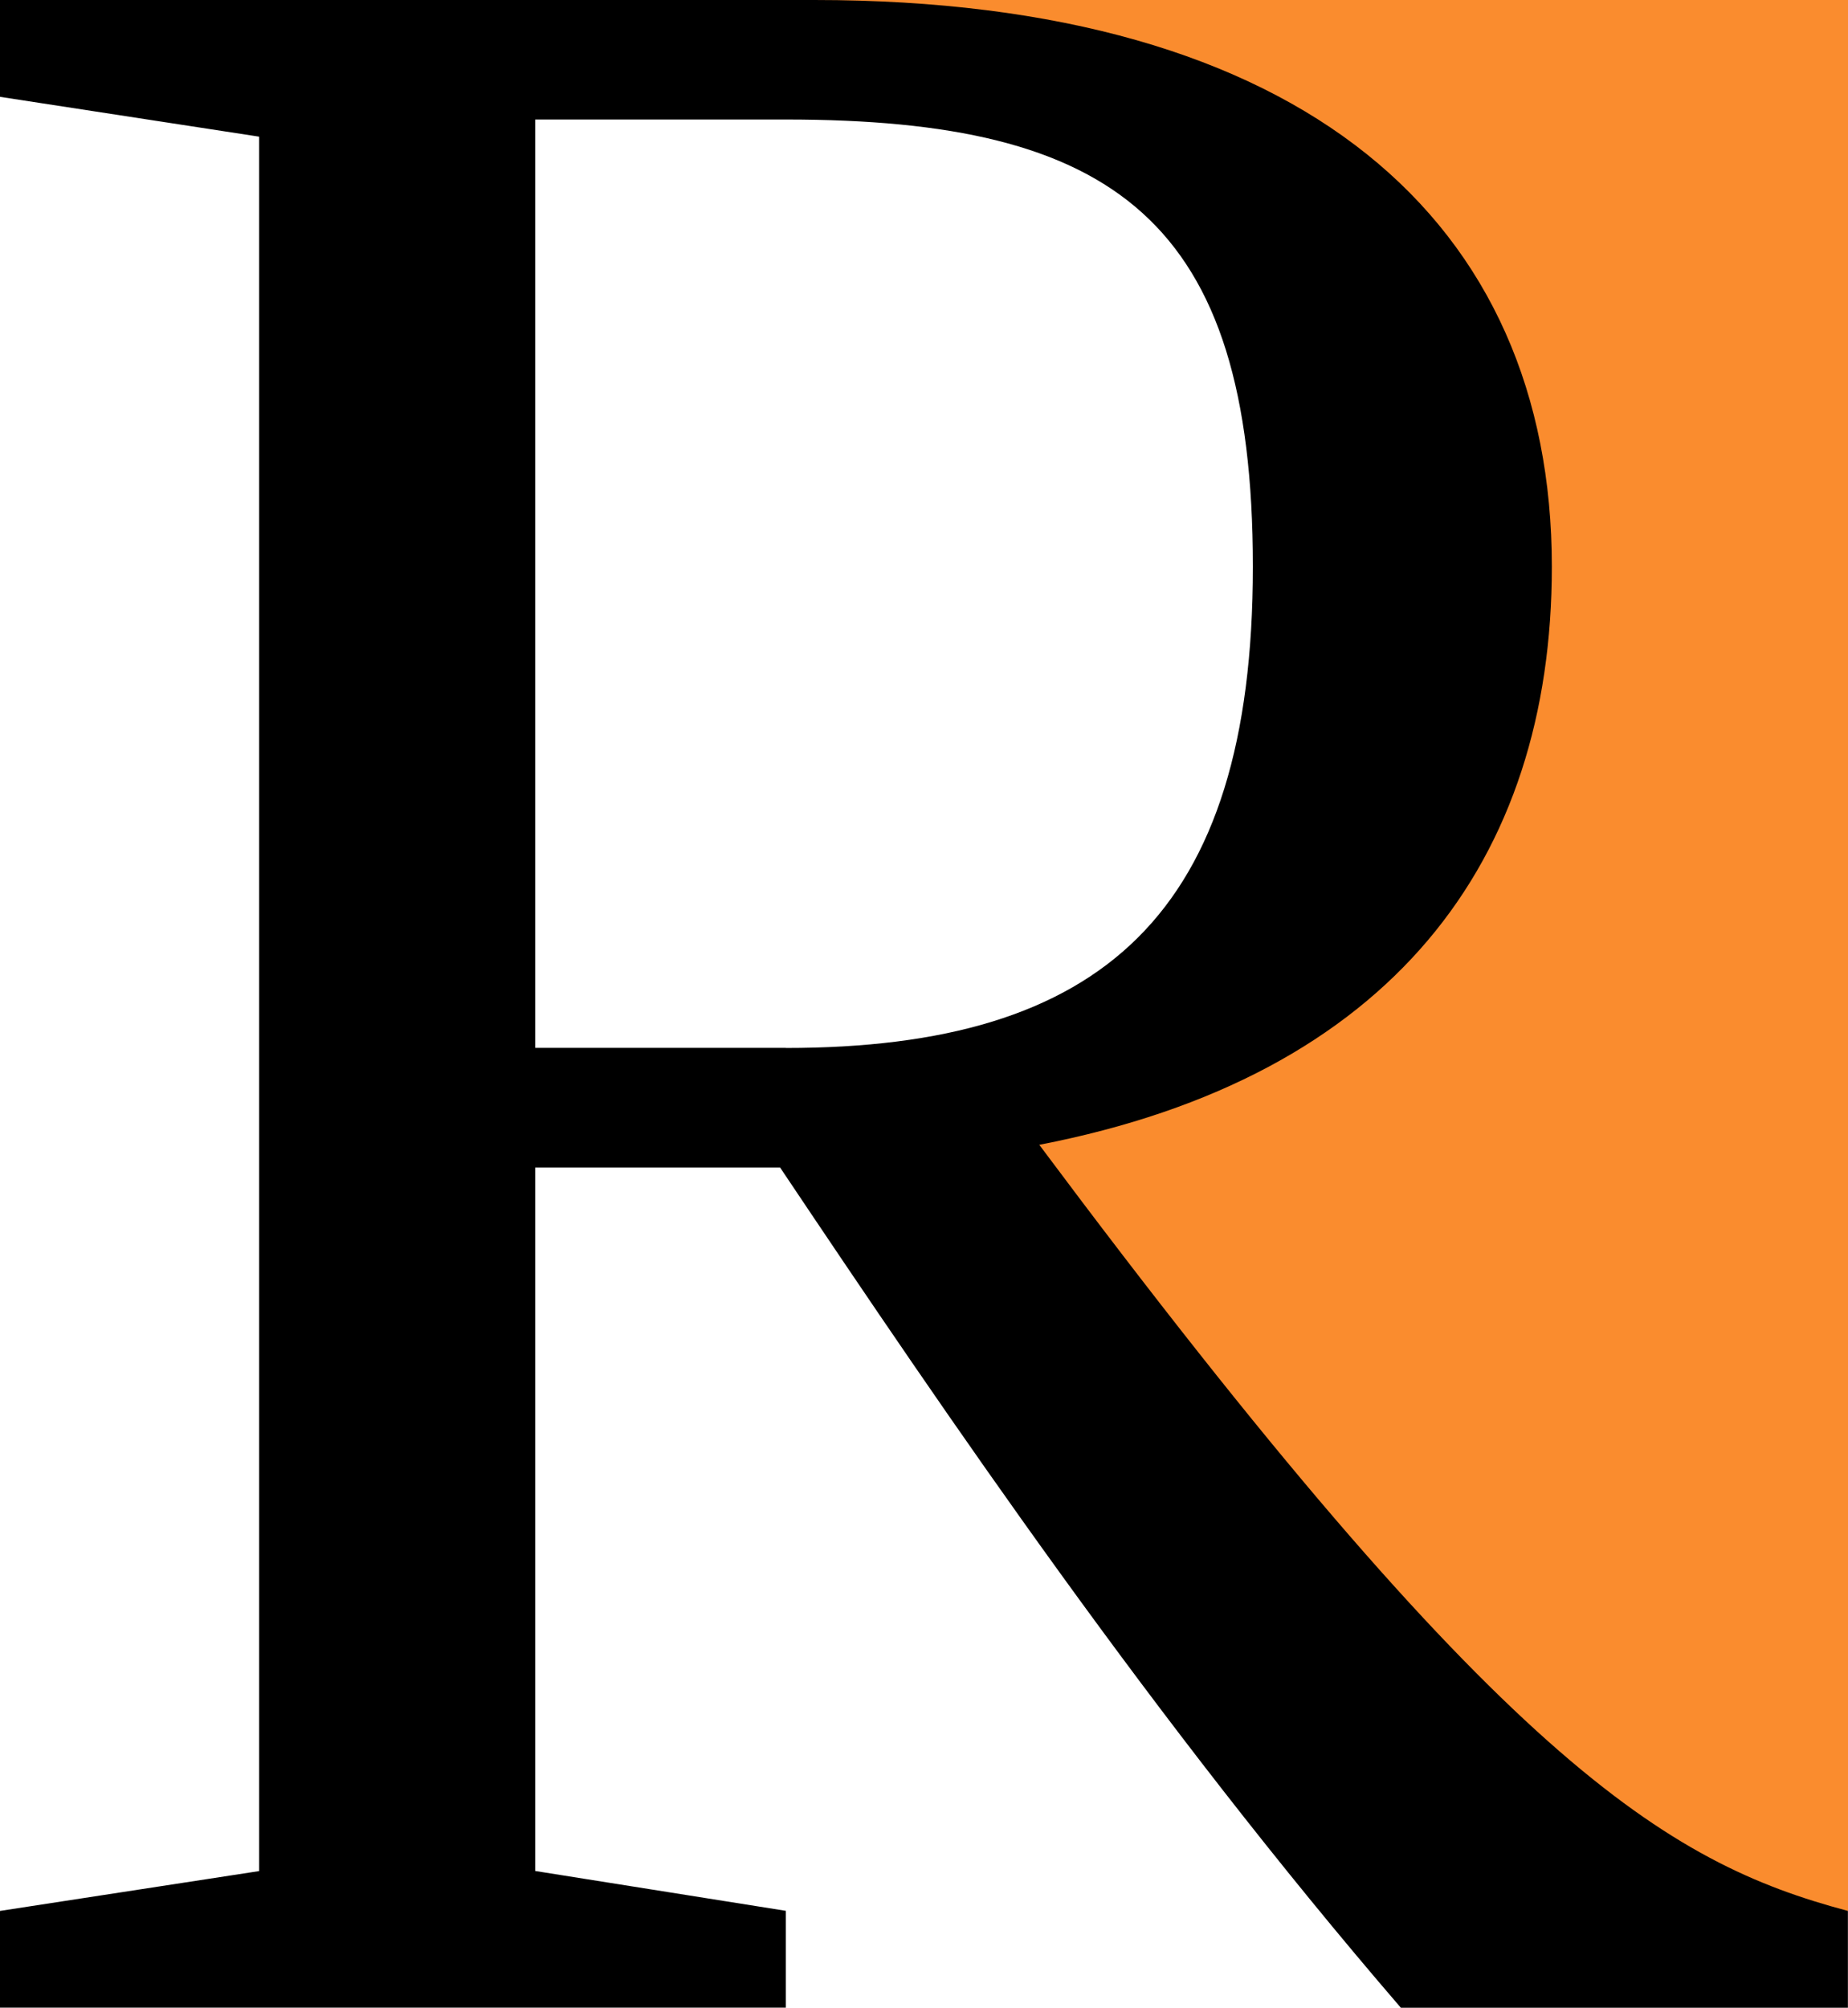 <?xml version="1.0" encoding="UTF-8"?><svg id="Layer_2" xmlns="http://www.w3.org/2000/svg" viewBox="0 0 197.18 214.19"><defs><style>.cls-1{fill:#fa8c2e;}.cls-1,.cls-2{stroke-width:0px;}.cls-2{fill:#000;}</style></defs><g id="Layer_1-2"><polygon class="cls-1" points="197.18 203.86 197.18 0 78.89 0 78.89 6.94 113.52 9.87 138.03 23.04 147.67 58.66 138.03 98.66 100.84 118.66 100.84 128.42 154.99 203.86 174.5 207.94 197.18 203.86"/><path class="cls-2" d="M0,203.86l27.65-4.25V14.58L0,10.33V0h86.89c52.26,0,78.69,23.7,78.69,60.46,0,31.29-17.01,54.38-54.69,61.67,49.22,65.93,66.84,76.56,86.28,81.73v10.33h-47.7c-26.43-30.69-48.31-62.89-66.23-89.63h-26.13v75.04l26.74,4.25v10.33H0v-10.33ZM83.85,111.8c33.72,0,49.83-14.28,49.83-51.35s-14.89-47.7-49.83-47.7h-26.74v99.04h26.74Z"/></g></svg>